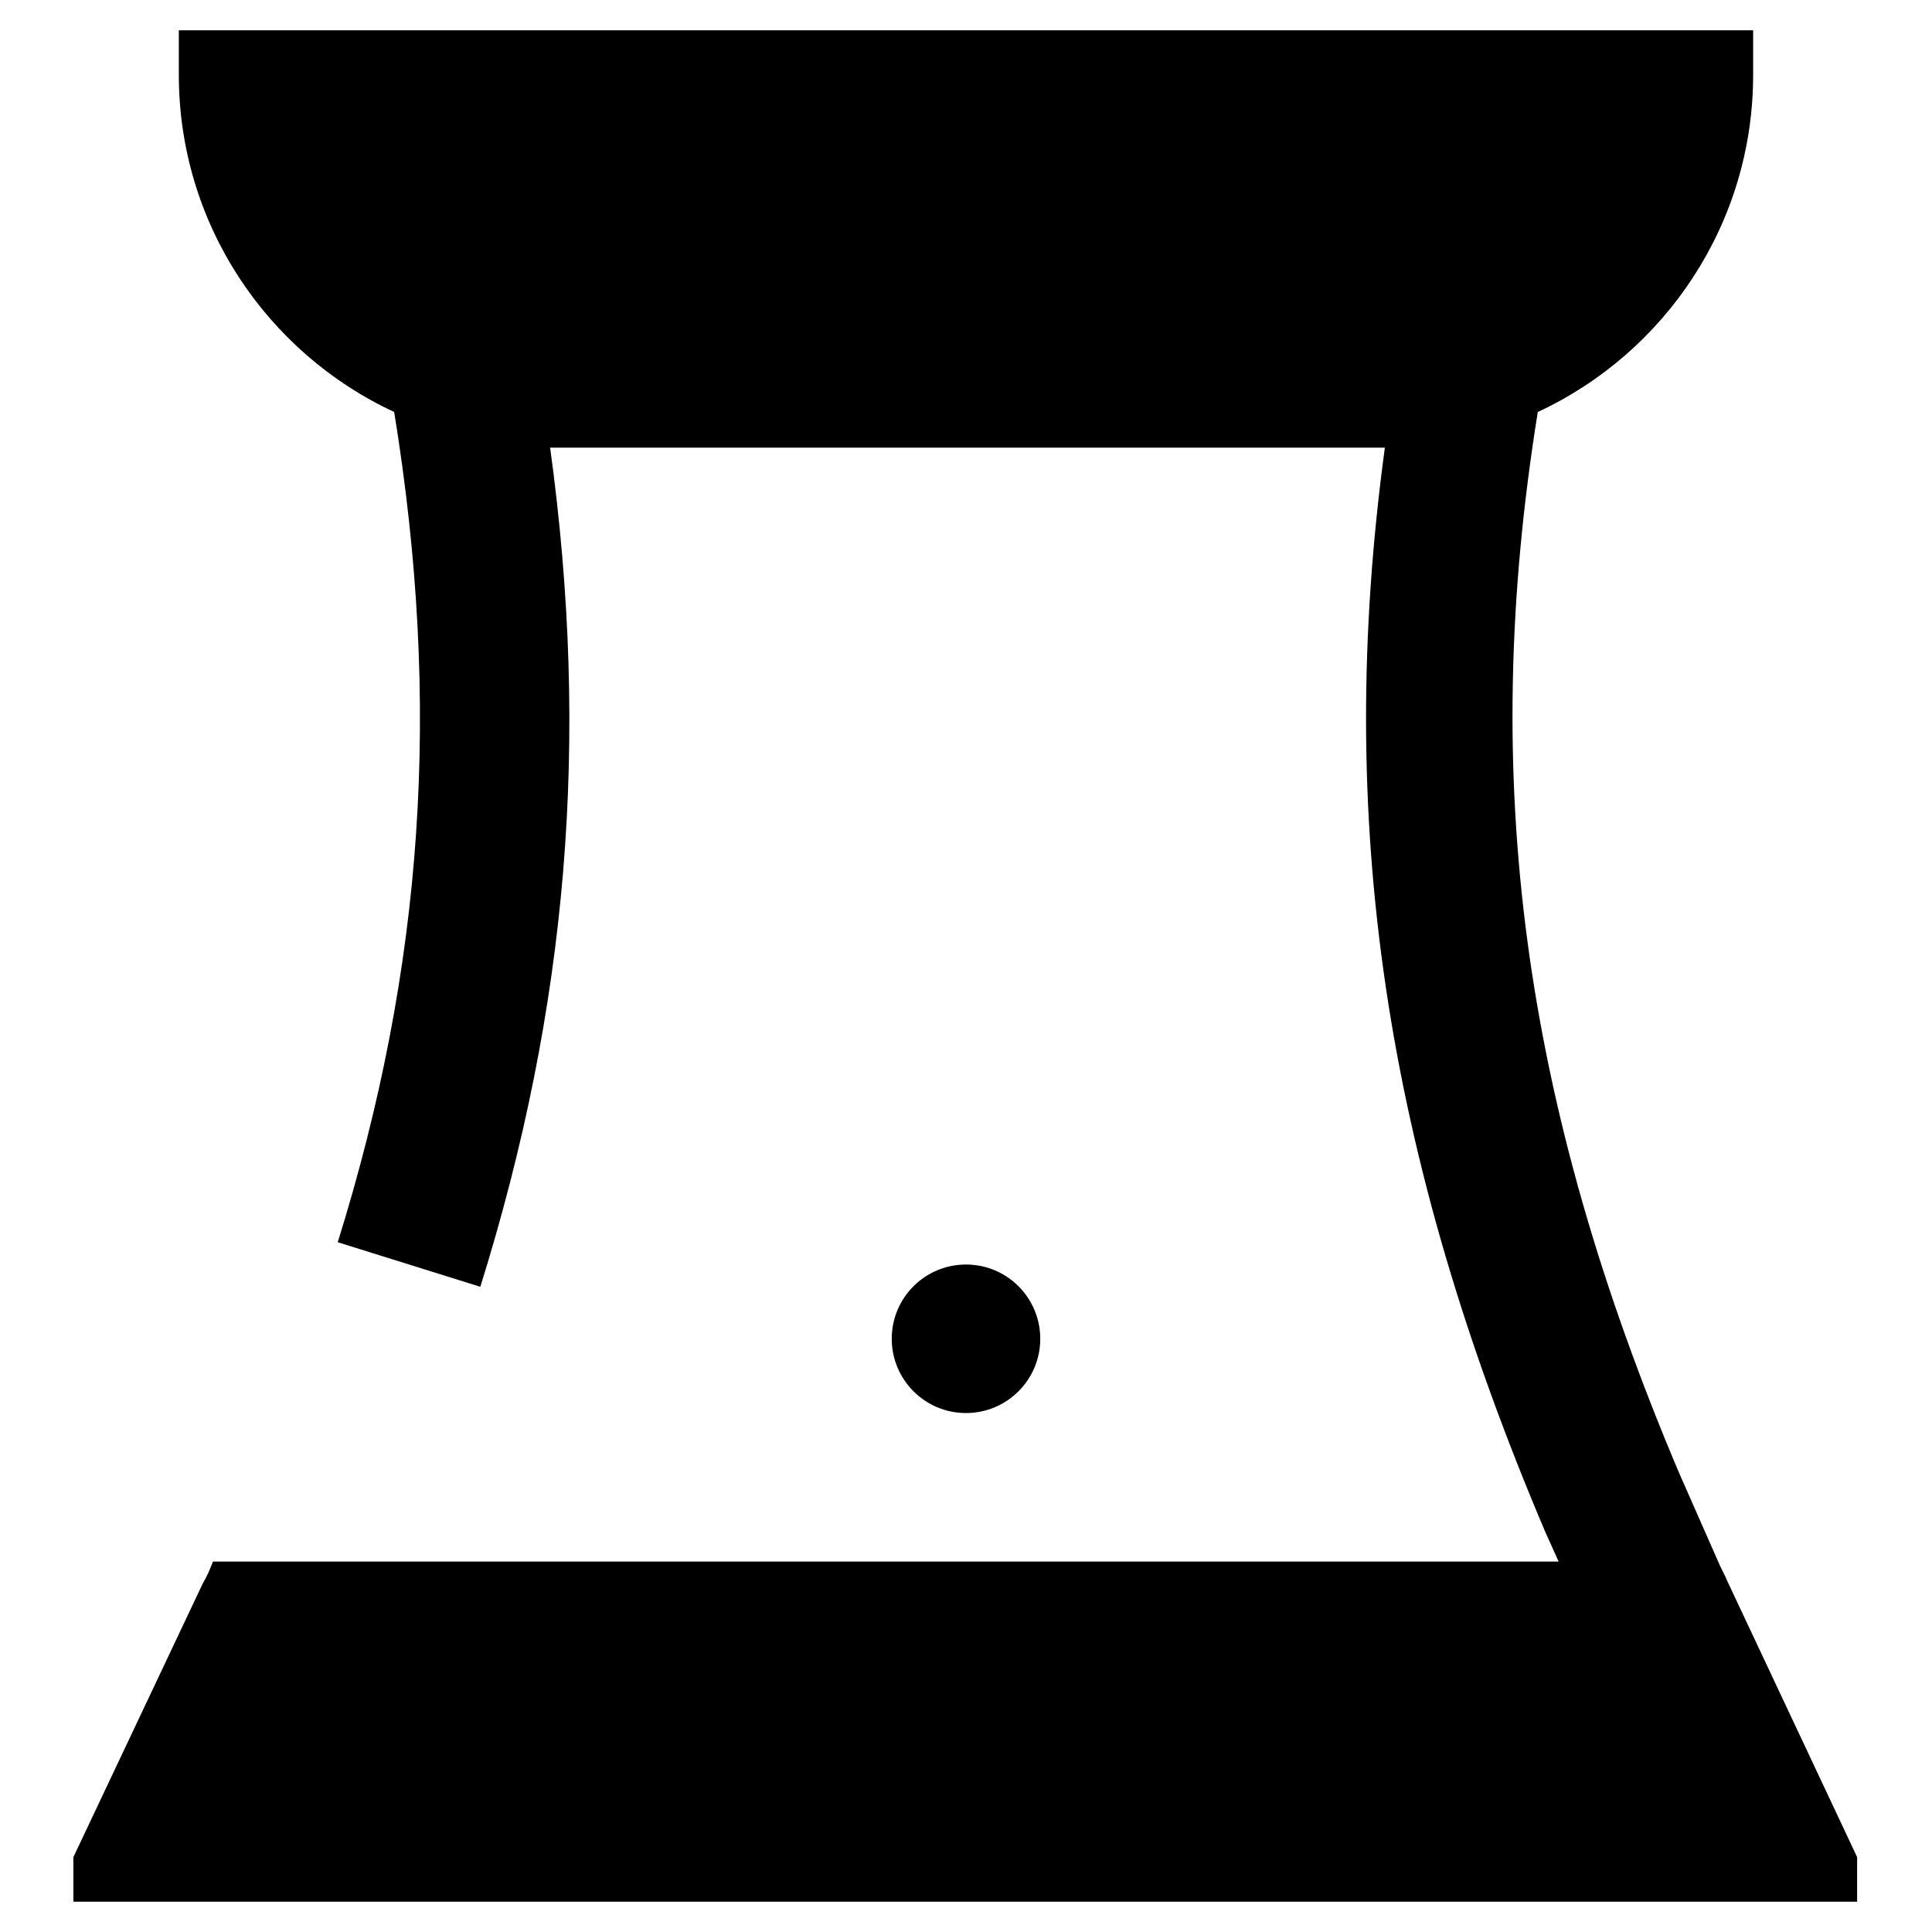 <?xml version="1.0" encoding="UTF-8"?>
<!-- Uploaded to: SVG Repo, www.svgrepo.com, Generator: SVG Repo Mixer Tools -->
<svg fill="#000000" width="800px" height="800px" version="1.1" viewBox="144 144 512 512" xmlns="http://www.w3.org/2000/svg">
 <g>
  <path d="m601.91 563.34c-0.789-1.969-1.969-3.938-2.754-5.902l-10.234-23.223c-41.328-97.613-53.137-183.42-37.391-281.03 33.848-15.746 57.07-49.988 57.07-89.352v-11.805h-417.21v11.809c0 39.359 23.223 73.602 57.07 89.348 12.594 77.539 7.871 146.81-14.957 220.02l37.785 11.809c23.223-74.391 29.125-144.84 18.5-222.38h0.395 220.42 0.395c-13.383 98.793 0 187.36 42.508 287.33l3.543 7.871-356.61-0.004c-0.789 1.969-1.574 3.938-2.754 5.902l-34.242 72.426v11.809h472.71v-11.809z"/>
  <path d="m419.68 498.79c0 10.867-8.812 19.68-19.68 19.68-10.871 0-19.68-8.812-19.68-19.68 0-10.871 8.809-19.68 19.68-19.68 10.867 0 19.68 8.809 19.68 19.68"/>
 </g>
</svg>